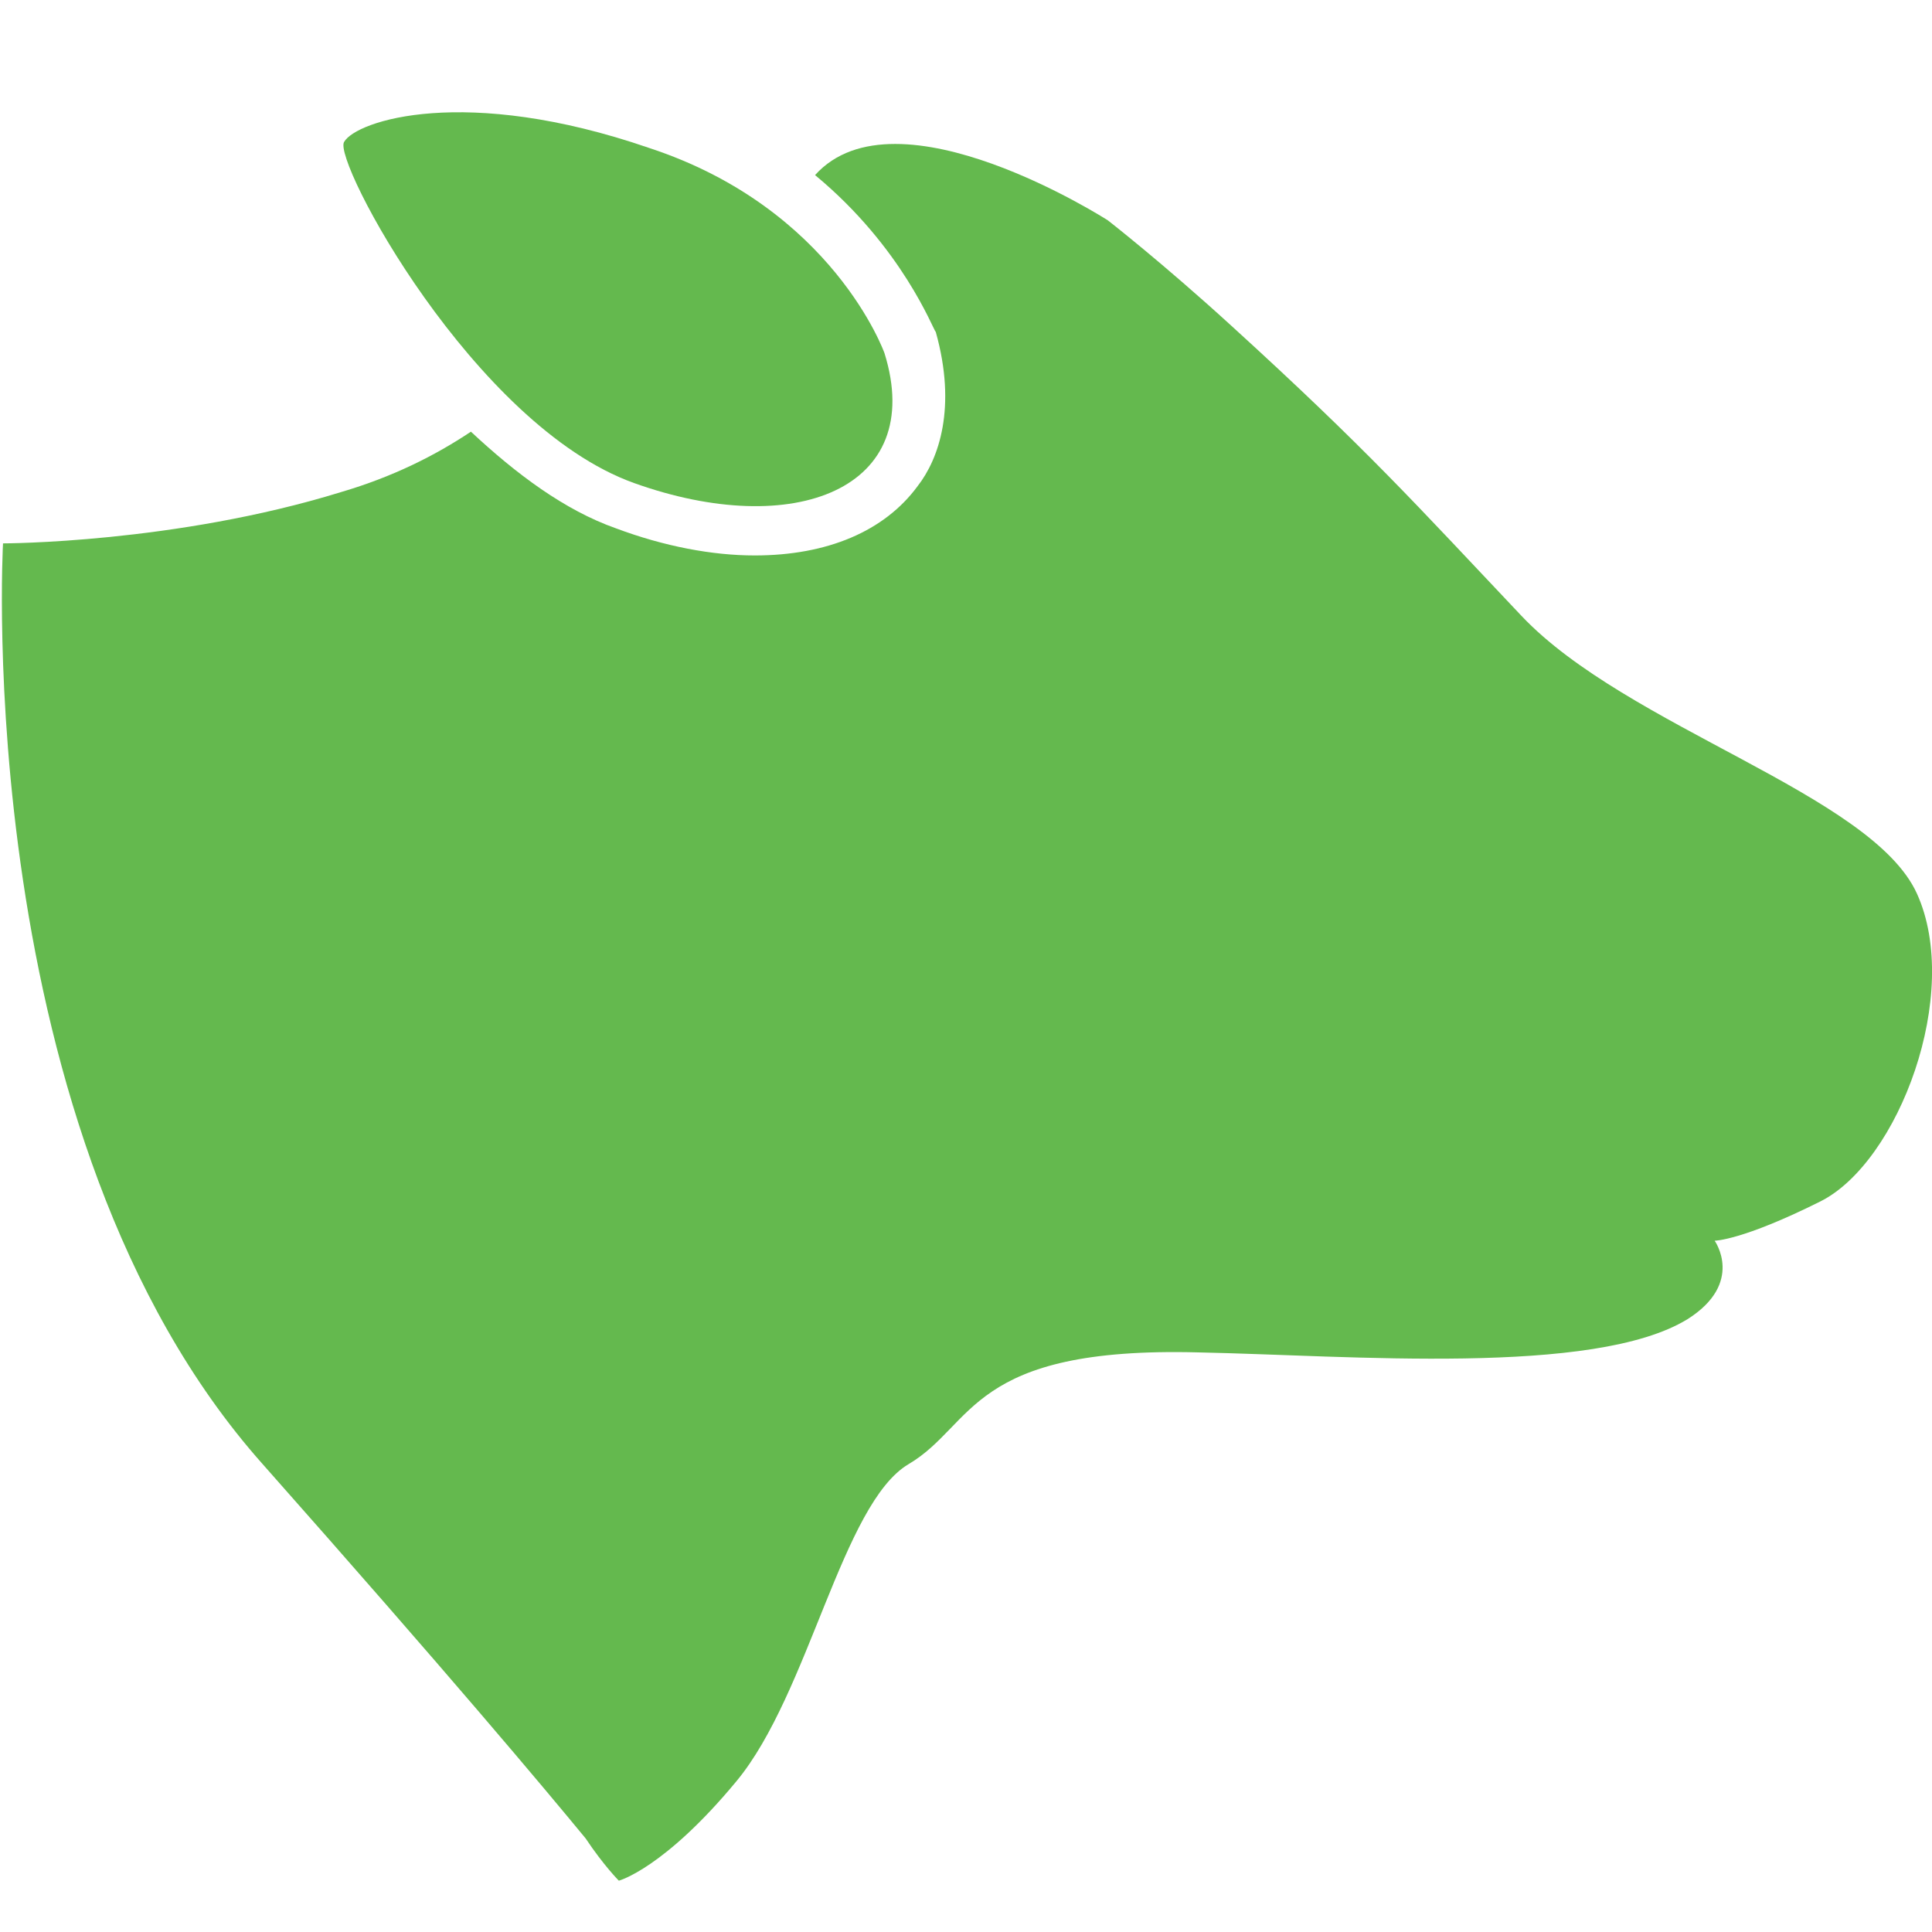 <?xml version="1.0" encoding="utf-8"?>
<!-- Generator: Adobe Illustrator 27.0.0, SVG Export Plug-In . SVG Version: 6.00 Build 0)  -->
<svg version="1.1" xmlns="http://www.w3.org/2000/svg" xmlns:xlink="http://www.w3.org/1999/xlink" x="0px" y="0px"
	 viewBox="0 0 64 64" style="enable-background:new 0 0 64 64;" xml:space="preserve">
<style type="text/css">
	.st0{display:none;}
	.st1{display:inline;}
	.st2{fill:#292623;}
	.st3{fill:#64B94E;}
</style>
<g id="glyph">
	<g id="XMLID_668_" class="st0">
		<g id="XMLID_635_" class="st1">
			<g id="XMLID_641_">
				<path id="XMLID_646_" class="st2" d="M27.7,38.8c0.6,0.2,1.3-0.6,1.7-1.1c0.4-0.5,1.2-2.4,0-2.7c-0.9-0.3-1.6-0.1-2.2,1.2
					C26.6,37.4,27.1,38.6,27.7,38.8z"/>
				<path id="XMLID_645_" class="st2" d="M36.3,38.8c0.6-0.2,1.1-1.4,0.5-2.5c-0.6-1.3-1.2-1.5-2.2-1.2c-1.2,0.3-0.4,2.2,0,2.7
					C35,38.2,35.7,39,36.3,38.8z"/>
				<path id="XMLID_642_" class="st2" d="M42.5,40c0.1-0.3,0.2-0.7,0.2-1.1c0.3-2.4-0.6-4.8-2.4-7c-2.2-2.5-5.4-4.1-8.3-4.1
					s-6.1,1.6-8.3,4.1c-1.9,2.1-2.7,4.6-2.4,7c0.1,0.4,0.1,0.7,0.2,1.1c0.3,1,0.8,1.8,1.5,2.3c2.1,1.8,5.6,1.6,7.8,1.5
					c0.4,0,0.8,0,1.2,0c0.3,0,0.7,0,1.2,0c0.5,0,1.1,0,1.8,0c2,0,4.4-0.2,6-1.6C41.6,41.8,42.1,41,42.5,40z M23,38.7
					c-0.2-1.9,0.5-3.8,2-5.6c1.9-2.1,4.6-3.5,7-3.5c2.4,0,5.1,1.4,7,3.5c1.5,1.7,2.2,3.7,2,5.6c-0.5,3.4-3.9,3.6-7.7,3.4
					c-0.5,0-0.9,0-1.2,0c-0.4,0-0.8,0-1.2,0C27,42.3,23.5,42.2,23,38.7z"/>
			</g>
			<g id="XMLID_636_">
				<g id="XMLID_639_">
					<path id="XMLID_640_" class="st2" d="M39.9,24.6c0.7-2,1.8-3,3.1-3c1.3-0.1,2.3,1.1,2.1,2.3c-0.1,1.2-1.3,1.8-2.2,1.7
						c-0.9-0.1-1.4-0.7-1.9-0.9C40.6,24.5,39.9,24.6,39.9,24.6z"/>
				</g>
				<g id="XMLID_637_">
					<path id="XMLID_638_" class="st2" d="M24.1,24.6c-0.7-2-1.8-3-3.1-3c-1.3-0.1-2.3,1.1-2.1,2.3c0.1,1.2,1.3,1.8,2.2,1.7
						c0.9-0.1,1.4-0.7,1.9-0.9C23.4,24.5,24.1,24.6,24.1,24.6z"/>
				</g>
			</g>
		</g>
		<g id="XMLID_628_" class="st1">
			<path id="XMLID_629_" class="st2" d="M60.3,14.4c-0.5-2.5-1.9-6.4-3.1-7c-0.9-0.4-1.8-0.2-2.9,0.1c-0.8,0.2-1.8,0.4-2.7,0.4
				c-1.1-0.1-2-0.5-2.8-0.9c-0.8-0.4-1.5-0.7-2.3-0.8c-1.9-0.2-3.4,0.8-5.8,4.3C35,7.2,29,7.2,23.4,10.4c-2.4-3.5-3.9-4.5-5.8-4.3
				c-0.9,0.1-1.6,0.5-2.3,0.8c-0.8,0.4-1.7,0.8-2.8,0.9c-1,0.1-1.9-0.2-2.8-0.4C8.6,7.2,7.7,7,6.8,7.4c-1.2,0.6-2.7,4.6-3.1,7
				c-0.4,2-0.3,3.4,0.4,4.2c0.5,0.6,1.3,0.7,2.5,0.5C6.9,19,7.3,19,7.7,18.9c0.3,4.2,1.9,6.7,2.9,7.9c-0.7,2-1.2,4.1-1.5,6.1
				c-0.8,5.6,0.5,10.5,3.7,14.2c4,4.6,10.8,7.2,19.2,7.2s15.1-2.6,19.2-7.2c3.2-3.7,4.5-8.6,3.7-14.2c-0.3-2.1-0.8-4.1-1.5-6.1
				c1-1.2,2.6-3.7,2.9-7.9c0.4,0.1,0.8,0.2,1.1,0.2c1.2,0.2,2,0,2.5-0.5C60.6,17.8,60.7,16.4,60.3,14.4z M58.9,16.8c0,0,0,0.1,0,0.1
				c0,0.3-0.1,0.5-0.2,0.5l0,0l0.1,0.1h0l-0.1-0.1c0,0,0,0-0.1,0l0,0.1l-0.1-0.1c0,0-0.1,0-0.1,0l-0.1,0c0,0-0.1,0-0.1,0l-0.1,0
				c-0.1,0-0.1,0-0.2,0l0,0.1l0-0.1c-0.1,0-0.2,0-0.3,0c-0.5-0.1-1.1-0.2-1.8-0.5c-0.1,0-0.2-0.1-0.2-0.1c-3.7-1.3-8.2-4.2-8.9-5.7
				c-0.1-0.2-0.3-0.4-0.5-0.4c-0.2-0.1-0.4-0.1-0.6,0c-0.1,0-0.1,0.1-0.1,0.1c0,0,0,0,0,0c0,0-0.1,0.1-0.1,0.1c0,0-0.1,0.1-0.1,0.1
				l0,0c0,0,0,0.1-0.1,0.1c0,0,0,0.1,0,0.2c0,0,0,0.1,0,0.2c0,0,0,0.1,0,0.1l0,0c0,0.1,0,0.1,0.1,0.2c0.9,2,5.6,5,9.4,6.4
				c-0.1,3.2-1.1,5.3-1.9,6.6c-1.4-3.5-3.4-6.7-5.9-9.4c-1.5-1.7-3.2-3.1-4.9-4.3c2.1-3,3.1-3.6,4-3.5c0.1,0,0.1,0,0.2,0
				c0.6,0.1,1.1,0.3,1.8,0.7c0.9,0.5,2,1,3.5,1.1c1.2,0.1,2.3-0.2,3.3-0.4c0.8-0.2,1.5-0.3,1.8-0.2l0,0c0,0,0,0,0,0c0,0,0,0,0,0
				l0,0.1c0,0,0,0,0,0.1c0,0,0,0,0,0.1l0,0.1c0,0,0,0,0,0.1c0,0,0,0.1,0.1,0.1l0.1,0.2c0,0,0,0.1,0.1,0.1l0.7,1.5
				c0,0.1,0.1,0.1,0.1,0.2l0.1,0.3c0,0.1,0.1,0.2,0.1,0.2l0.1,0.3c0,0.1,0.1,0.2,0.1,0.3l0.1,0.3c0,0.1,0,0.2,0.1,0.2l0.1,0.3
				c0,0.1,0,0.2,0.1,0.3l0.1,0.3c0,0.1,0,0.2,0.1,0.3l0.1,0.3c0,0.2,0.1,0.3,0.1,0.5l0.1,0l-0.1,0.1c0,0.2,0.1,0.4,0.1,0.5
				c0,0.1,0,0.2,0,0.3l0,0.1c0,0.1,0,0.1,0,0.2l0,0.6C58.9,16.6,58.9,16.7,58.9,16.8l0.1,0L58.9,16.8z M22,11.3
				c-1.7,1.2-3.4,2.6-4.9,4.3c-2.4,2.7-4.4,5.9-5.9,9.4c-0.8-1.3-1.8-3.4-1.9-6.6c3.7-1.4,8.5-4.4,9.4-6.4c0.2-0.4,0-0.9-0.4-1.1
				c-0.4-0.2-0.9,0-1.1,0.4c-0.7,1.5-5.1,4.4-8.8,5.7c-0.1,0-0.2,0-0.2,0.1c-0.7,0.2-1.3,0.4-1.8,0.5c-0.3,0-0.5,0.1-0.6,0.1
				c-0.3,0-0.4-0.1-0.4,0c0,0-0.3-0.5-0.1-2c0.4-2.9,2-6.3,2.4-6.6c0.3-0.2,1,0,1.8,0.2c0.9,0.2,2,0.5,3.2,0.4h0
				C14,9.4,15.1,8.9,16,8.4c0.7-0.3,1.2-0.6,1.8-0.7C18.8,7.6,19.8,8.1,22,11.3z M49.9,46c-3.7,4.3-10.1,6.6-17.9,6.6
				c-7.8,0-14.2-2.4-17.9-6.6c-2.9-3.3-4.1-7.8-3.3-12.8C12.5,20.4,22.3,9.7,32,9.7s19.5,10.7,21.3,23.5C54,38.2,52.8,42.6,49.9,46z
				 M59,16.8L59,16.8L59,16.8L59,16.8z"/>
		</g>
	</g>
	<g>
		<path class="st3" d="M29.3,11.7c0,0-1.7-4.8-7.8-6.8c-6.1-2.1-9.7-0.9-10.1-0.2C11,5.3,15.7,14.1,21,16
			C26.3,17.9,30.7,16.2,29.3,11.7z"/>
		<path class="st3" d="M63.5,29.6c-1.5-3.3-9.6-5.5-13.1-9.2c-3.5-3.7-5.1-5.5-9.6-9.6c-2.3-2.1-4.1-3.5-4.1-3.5S29.7,2.8,27,5.8
			c2.9,2.4,3.9,5.1,4,5.2l0,0l0,0c0.7,2.5,0.1,4.2-0.6,5.1c-1.1,1.5-3,2.3-5.4,2.3c0,0,0,0,0,0c-1.4,0-3-0.3-4.6-0.9
			c-1.7-0.6-3.3-1.8-4.8-3.2c-1.2,0.8-2.6,1.5-4.3,2c-5.5,1.7-11.2,1.7-11.2,1.7s-1.1,19.6,8.6,30.5c6.2,7,9.3,10.7,10.7,12.4
			c0.6,0.9,1.1,1.4,1.1,1.4s1.5-0.4,3.9-3.3c2.4-2.9,3.5-9.2,5.7-10.5c2.2-1.3,2-3.9,9.6-3.7c5,0.1,13.1,0.8,16.2-1.1
			c1.9-1.2,0.9-2.6,0.9-2.6s0.9,0,3.5-1.3S65,32.9,63.5,29.6z"/>
	</g>
</g>
<g id="Layer_2">
</g>
</svg>
